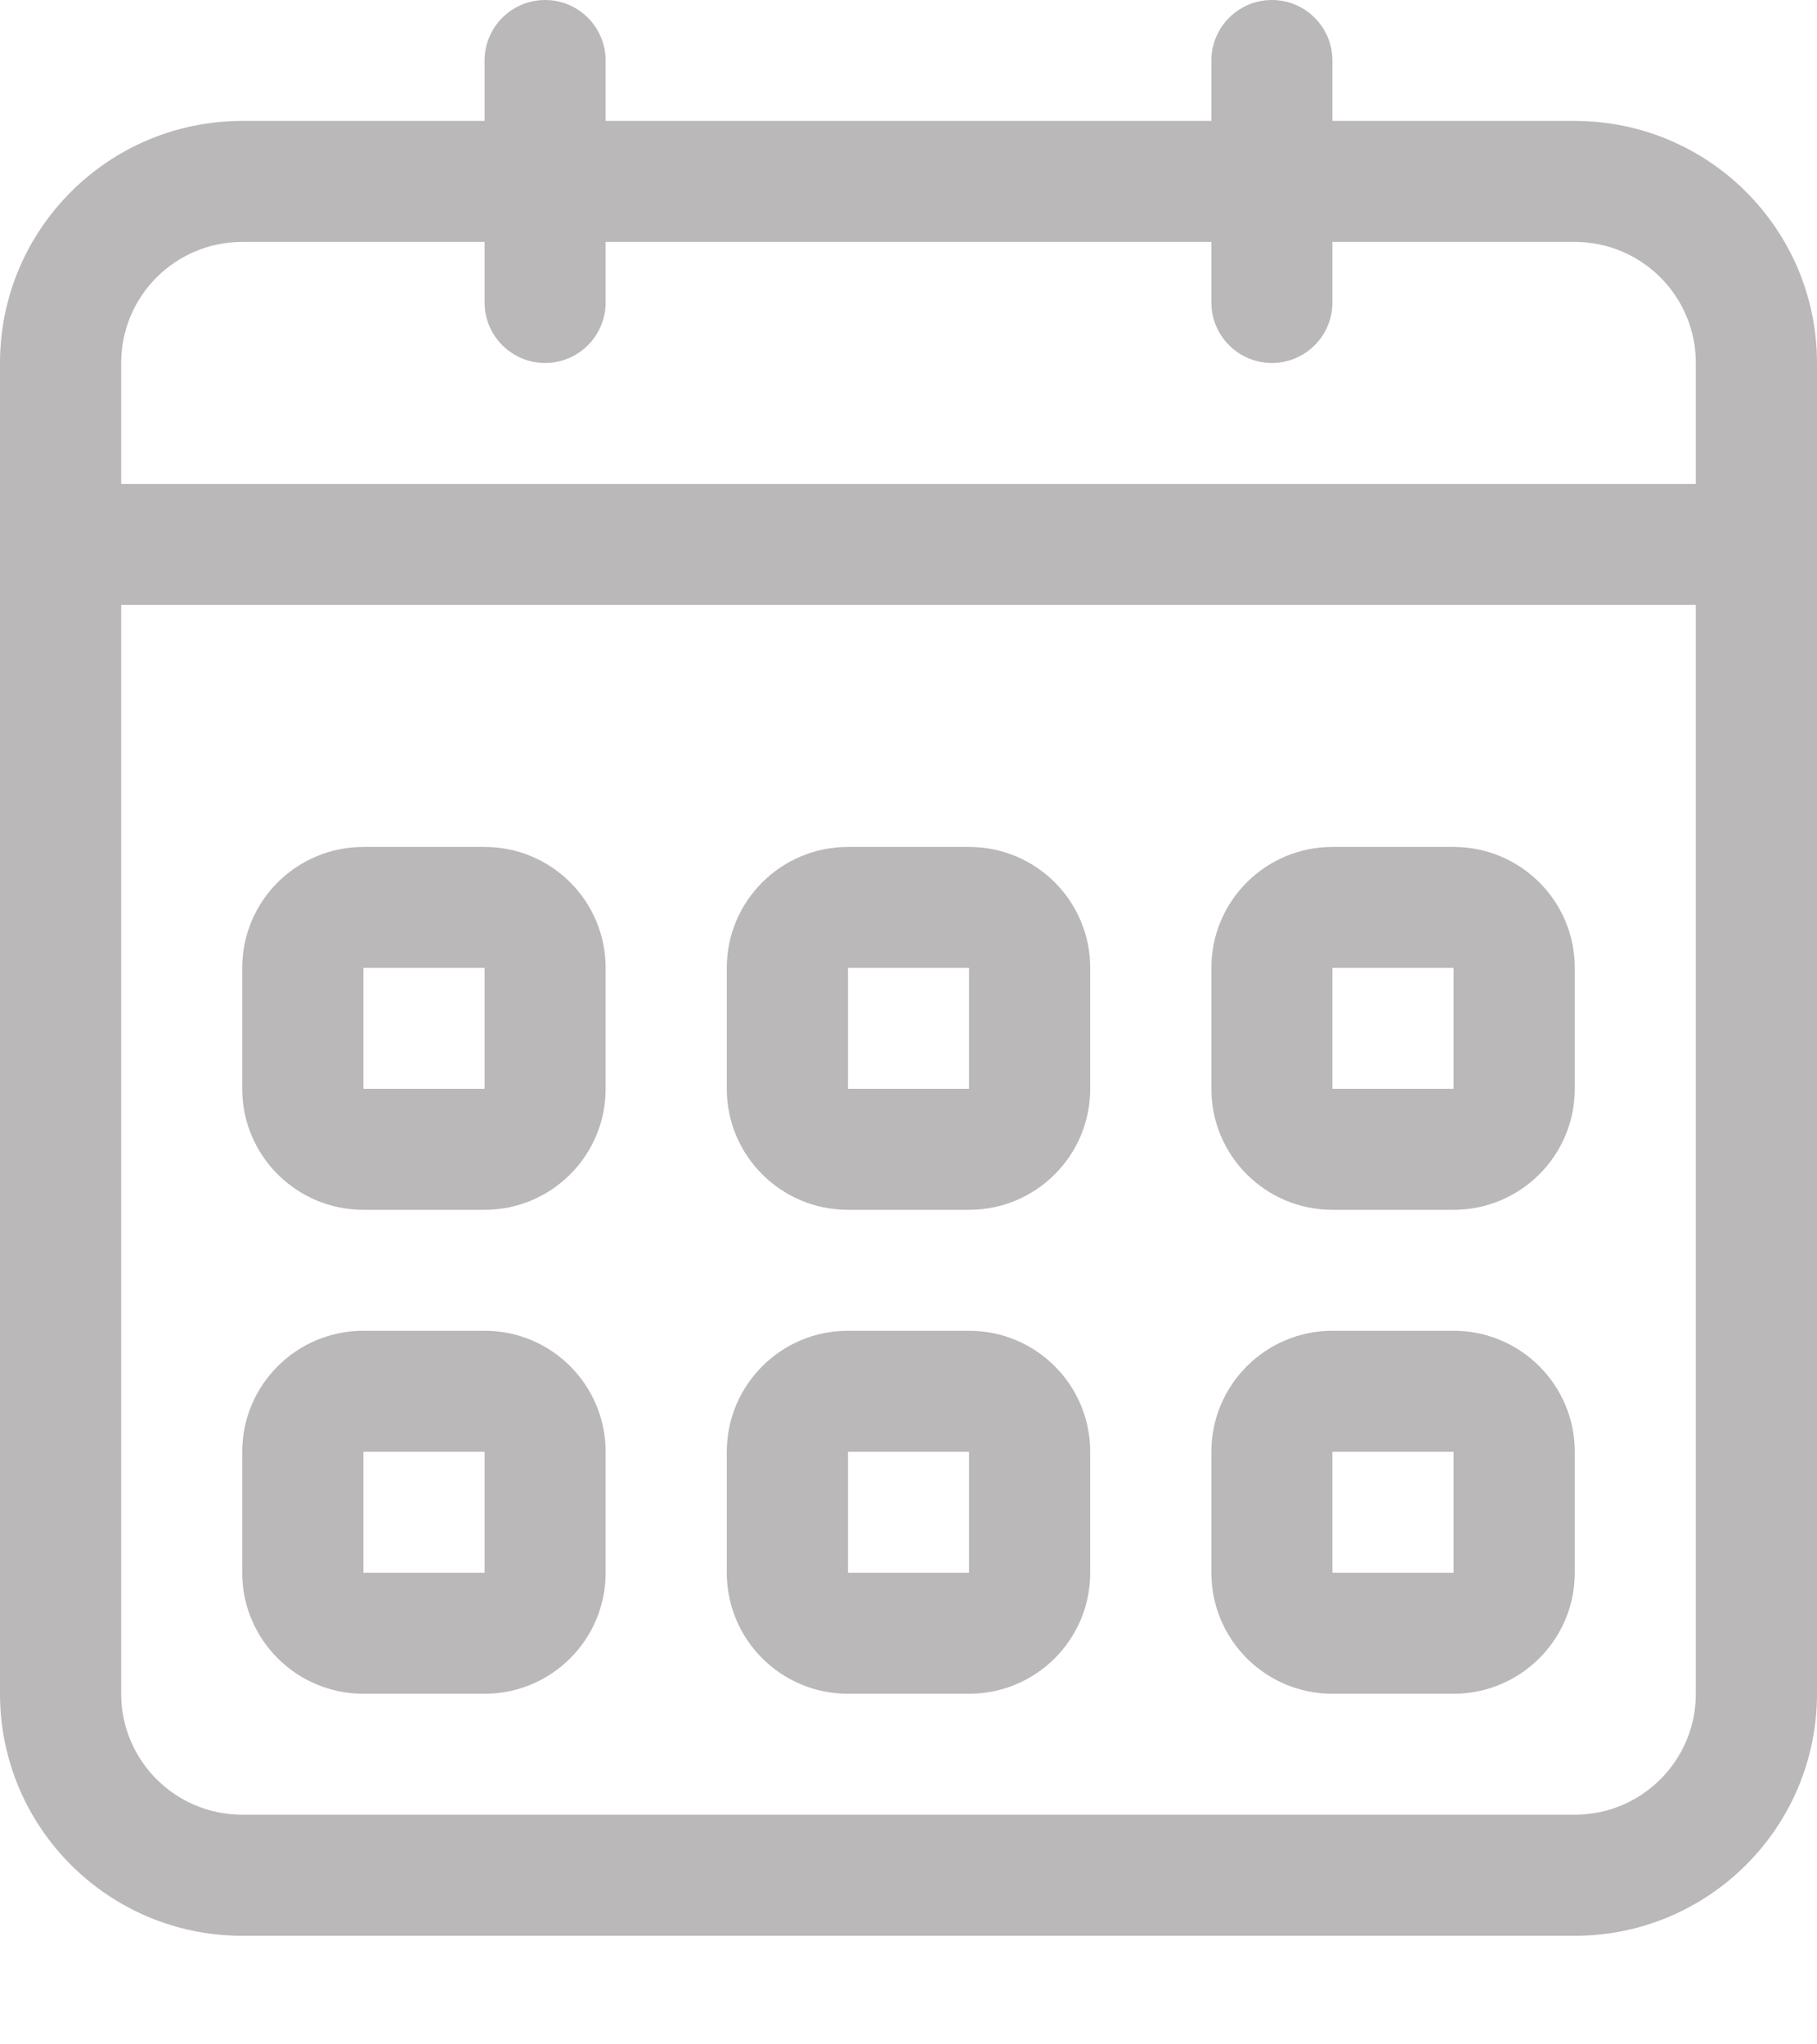 <svg width="16" height="18" viewBox="0 0 16 18" fill="none" xmlns="http://www.w3.org/2000/svg">
<g id="Vector">
<path fill-rule="evenodd" clip-rule="evenodd" d="M13.867 1.065H11.733V0.533C11.733 0.239 11.494 0 11.2 0C10.906 0 10.667 0.239 10.667 0.533V1.065H5.333V0.533C5.333 0.239 5.094 0 4.8 0C4.506 0 4.267 0.239 4.267 0.533V1.065H2.133C0.955 1.065 0 2.019 0 3.196V14.913C0 16.09 0.955 17.044 2.133 17.044H13.867C15.045 17.044 16 16.09 16 14.913V3.196C16 2.019 15.045 1.065 13.867 1.065ZM14.933 14.913C14.933 15.502 14.456 15.978 13.867 15.978H2.133C1.544 15.978 1.067 15.501 1.067 14.913V5.326H14.933L14.933 14.913ZM14.933 4.261H1.067V3.196C1.067 2.607 1.544 2.13 2.133 2.13H4.267V2.663C4.267 2.957 4.506 3.196 4.8 3.196C5.094 3.196 5.333 2.957 5.333 2.663V2.13H10.667V2.663C10.667 2.957 10.906 3.196 11.2 3.196C11.494 3.196 11.733 2.957 11.733 2.663V2.13H13.867C14.456 2.13 14.933 2.607 14.933 3.196V4.261Z" fill="#BAB8B8"/>
<path fill-rule="evenodd" clip-rule="evenodd" d="M3.2 10.652H4.267C4.856 10.652 5.333 10.175 5.333 9.587V8.522C5.333 7.933 4.856 7.457 4.267 7.457H3.2C2.611 7.457 2.133 7.933 2.133 8.522V9.587C2.133 10.175 2.611 10.652 3.2 10.652ZM4.267 8.522H3.2V9.587H4.267V8.522Z" fill="#BAB8B8"/>
<path fill-rule="evenodd" clip-rule="evenodd" d="M7.467 10.652H8.533C9.123 10.652 9.6 10.175 9.6 9.587V8.522C9.6 7.933 9.123 7.457 8.533 7.457H7.467C6.878 7.457 6.4 7.933 6.4 8.522V9.587C6.4 10.175 6.877 10.652 7.467 10.652ZM8.533 8.522H7.467V9.587H8.533V8.522Z" fill="#BAB8B8"/>
<path fill-rule="evenodd" clip-rule="evenodd" d="M11.733 10.652H12.8C13.389 10.652 13.867 10.175 13.867 9.587V8.522C13.867 7.933 13.389 7.457 12.8 7.457H11.733C11.145 7.457 10.667 7.933 10.667 8.522V9.587C10.667 10.175 11.144 10.652 11.733 10.652ZM12.8 8.522H11.733V9.587H12.8V8.522Z" fill="#BAB8B8"/>
<path fill-rule="evenodd" clip-rule="evenodd" d="M11.733 14.913H12.8C13.389 14.913 13.867 14.436 13.867 13.848V12.783C13.867 12.194 13.389 11.717 12.8 11.717H11.733C11.145 11.717 10.667 12.194 10.667 12.783V13.848C10.667 14.436 11.144 14.913 11.733 14.913ZM12.8 12.783H11.733V13.848H12.8V12.783Z" fill="#BAB8B8"/>
<path fill-rule="evenodd" clip-rule="evenodd" d="M7.467 14.913H8.533C9.123 14.913 9.6 14.436 9.6 13.848V12.783C9.6 12.194 9.123 11.717 8.533 11.717H7.467C6.878 11.717 6.4 12.194 6.4 12.783V13.848C6.4 14.436 6.877 14.913 7.467 14.913ZM8.533 12.783H7.467V13.848H8.533V12.783Z" fill="#BAB8B8"/>
<path fill-rule="evenodd" clip-rule="evenodd" d="M3.2 14.913H4.267C4.856 14.913 5.333 14.436 5.333 13.848V12.783C5.333 12.194 4.856 11.717 4.267 11.717H3.2C2.611 11.717 2.133 12.194 2.133 12.783V13.848C2.133 14.436 2.611 14.913 3.2 14.913ZM4.267 12.783H3.2V13.848H4.267V12.783Z" fill="#BAB8B8"/>
</g>
</svg>
